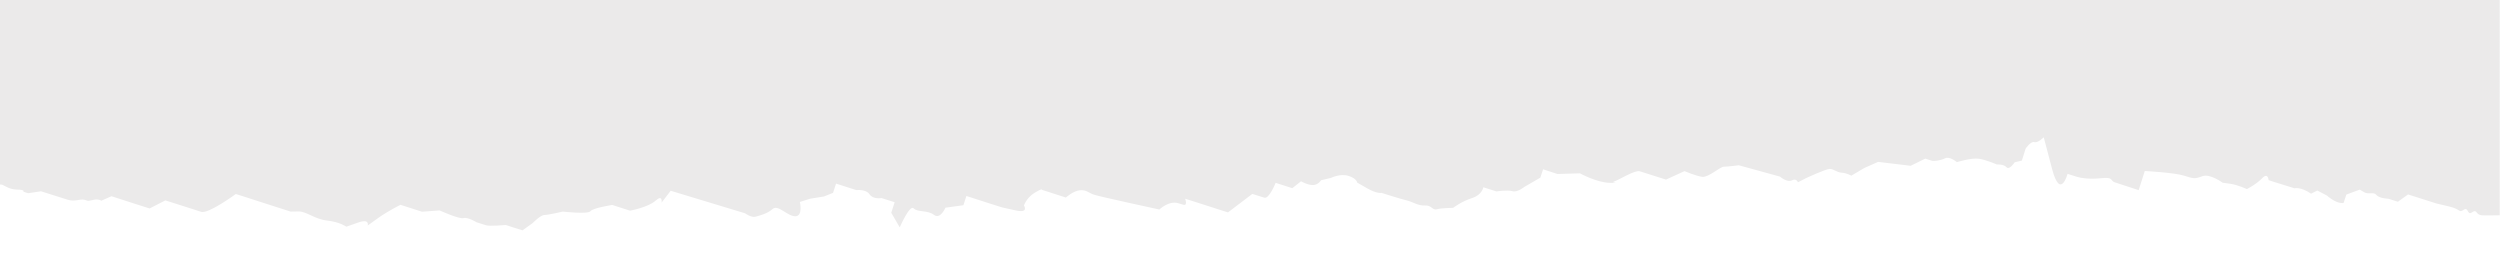 <?xml version="1.0" encoding="utf-8"?>
<!-- Generator: Adobe Illustrator 28.1.0, SVG Export Plug-In . SVG Version: 6.00 Build 0)  -->
<svg version="1.1" id="Ebene_1" xmlns="http://www.w3.org/2000/svg" xmlns:xlink="http://www.w3.org/1999/xlink" x="0px" y="0px"
	 viewBox="0 0 1920 203.3" style="enable-background:new 0 0 1920 203.3;" xml:space="preserve">
<style type="text/css">
	.st0{fill:#EBEAEA;}
</style>
<path class="st0" d="M0,141.7c0.2,0,0.5,0,0.8,0c2,0,5.5,3.8,12.2,3.9c6.7,0.1,4.9,1.6,4.9,1.6l3.7,1.2l9.9-1.5
	c0,0,14.1,4.5,20.2,6.4c6.1,2,9.7-0.9,13.4,0.2c0.6,0.2,1,0.3,1.3,0.4c0,0,0.2,0.1,0.5,0.2c1.8,0.6,5.1-1.1,7.7-0.9
	c2.6,0.2,3.1,1,3.1,1l7.9-3.5l18.3,5.9l11,3.5l12.1-6.2l22,7c0,0,0,0,5.5,1.8c5.5,1.8,26.6-13.7,26.6-13.7l7.3,2.3c0,0,0,0,5.5,1.8
	s11,3.5,16.5,5.3s12.8,4.1,12.8,4.1s0,0,6.1-0.1c6.1-0.1,12.2,5.9,22,7c9.8,1.1,14.7,4.7,14.7,4.7s0,0,9.1-3.2s7.3,2.3,7.3,2.3
	s0,0,7.8-5.6c7.8-5.6,17.4-10.3,17.4-10.3l16.5,5.3l13.5-1c0,0,15,6.8,18.3,5.9c3.3-1,10.1,3.2,10.1,3.2s4.6,1.5,7.3,2.3
	c2.7,0.9,15.2-0.2,15.2-0.2l5.5,1.8l7.3,2.3l7.8-5.6c0,0,6-6.2,9.1-6.2c3,0,14-2.6,14-2.6s19.5,2.2,21.3-0.3s16.7-4.8,16.7-4.8
	l13.7,4.4c0,0,14-2.6,19.6-7.7c5.7-5.1,4.6,1.5,4.6,1.5l7-9.1l57.1,17.3c0,0,4.9,3.6,8.2,2.6c3.3-1,8.8-2.2,13-5.9
	c4.2-3.7,11.3,5.6,17.4,5.6c6.1-0.1,3.5-11,3.5-11l7.9-2.5l10.6-1.7l7-2.8l2.3-7.1l15.6,5c0,0,7.4-0.9,10.1,3.2
	c2.7,4.1,9.2,2.9,9.2,2.9l10.1,3.2l-2.6,8.1l6.5,11.2c0,0,7.7-17.7,10.7-14.6c3,3.2,10.7,1.2,15.6,5c4.9,3.8,8.8-5.5,8.8-5.5
	l13.8-1.9l2.3-7.1l18.3,5.9l9.2,2.9c0,0,0,0,10.4,2.3c10.4,2.3,6.3-3.8,6.3-3.8s1.8-5.7,8.1-9.7c6.3-3.9,5.8-2.3,5.8-2.3l18.3,5.9
	c0,0,5.7-5.2,10.9-5.6s6.4,2.1,11,3.5c4.6,1.5,49.9,11.3,49.9,11.3s7.3-7.1,14.7-4.8c1.3,0.4,2.1,0.7,2.6,0.8c0,0,0,0,0,0
	c0.8,0.2,0.9,0.3,0.7,0.2c0.1,0,0.2,0.1,0.3,0.1c3.7,1.2,1.5-4.6,1.5-4.6s4.6,1.5,8.2,2.6c3.7,1.2,12.8,4.1,12.8,4.1l3.7,1.2
	c0,0,0,0,8.2,2.6l18.7-14.2c0,0,5.5,1.8,9.2,2.9c3.7,1.2,8.7-11.4,8.7-11.4l12.8,4.1l6.7-5.3c0,0,5.1,3,9.2,2.9
	c4.1-0.1,6.2-3.7,6.2-3.7l7.6-1.8c0,0,7.2-3.6,13.6-1.5c6.4,2.1,6.5,5.1,6.5,5.1s0,0,7.7,4.4s11,3.5,11,3.5s14.7,4.7,19.4,5.8
	c4.7,1.1,8.7,4.2,13.9,3.9c5.2-0.4,5.8,3.9,9.2,2.9c3.3-1,12.5-1.1,12.5-1.1s6.6-5,14.5-7.5c7.9-2.5,8.7-8.3,8.7-8.3l10.1,3.2
	c0,0,8.5-1.3,12.2-0.2c3.7,1.2,9.1-3.2,9.1-3.2l12.4-7.2l2.1-6.4l5.5,1.8l5.5,1.8l17.3-0.5c0,0,12.9,7.1,22.9,7.3c10,0.2,0,0,3.3-1
	c3.3-1,16-9,19.7-7.9c3.7,1.1,11,3.5,11,3.5l9.2,2.9l14.2-6.5c0,0,8.9,3.8,13.7,4.4c4.9,0.5,13.6-7.8,16.6-7.8
	c3,0,11.4-1.1,11.4-1.1l31.6,8.7c0,0,5.5,4.8,9.2,2.9c3.6-1.9,4.6,1.5,4.6,1.5l6-3.1c0,0,15.4-7.2,18.5-7.2s5.2,2.7,9.2,2.9
	c4,0.3,7.3,2.3,7.3,2.3l10-5.9l10.6-4.7l25,3l11.2-5.5c0,0,4.5,1.4,5.4,1.7c0.9,0.3,6.1-0.1,9.7-1.9c3.6-1.9,9.2,2.9,9.2,2.9
	s11.2-3.5,17-2.6c5.8,0.9,13.7,4.4,13.7,4.4s5.2-0.4,7.4,2.1s6.3-3.8,6.3-3.8l5.5-1.3l2.9-9.2c0,0,3.9-5.8,6.6-5
	c2.8,0.9,7.3-3.7,7.3-3.7s0,0,6.4,24.3c6.4,24.3,11.9,3.8,11.9,3.8s4.6,1.5,7.3,2.3c2.7,0.9,9.5,2,18.9,1c9.4-1,6.4,2.1,10.1,3.2
	c3.7,1.2,6.4,2.1,6.4,2.1s0,0,5.5,1.8c5.5,1.8,6.4,2.1,6.4,2.1l4.7-14.7c0,0,22.8,1.2,30.2,3.6c7.3,2.3,8.2,2.6,14,0.4
	c5.8-2.2,15.6,5,15.6,5s0,0,5.8,0.8c5.8,0.8,12.8,4.1,12.8,4.1s7.3-3.7,11.8-8.4c4.5-4.7,4.9,1.5,4.9,1.5s5.1,1.8,11.6,3.7
	c6.4,1.9,8.2,2.6,8.2,2.6s4.5-1.5,12.8,4.1l4.8-2.4c0,0,0,0,5.2,2.7c5.2,2.7,0,0,5.8,3.9c5.8,3.9,9.2,2.9,9.2,2.9l2.1-6.4l10.3-3.8
	c0,0,0,0,3.4,2c3.4,2,7.3-0.6,9.4,2.1c2.2,2.7,9.2,2.9,9.2,2.9l7.3,2.3l7.8-5.6l22,7c0,0,0,0,9.4,2.2c9.4,2.2,7.4,5.2,11.3,2.6
	c3.9-2.7,2.5,4.7,6.5,1.9c3.9-2.8,2.5,1.8,7.3,2.3c2.1,0.2,7.9,0.1,13.9,0V0H0V141.7z"/>
</svg>
